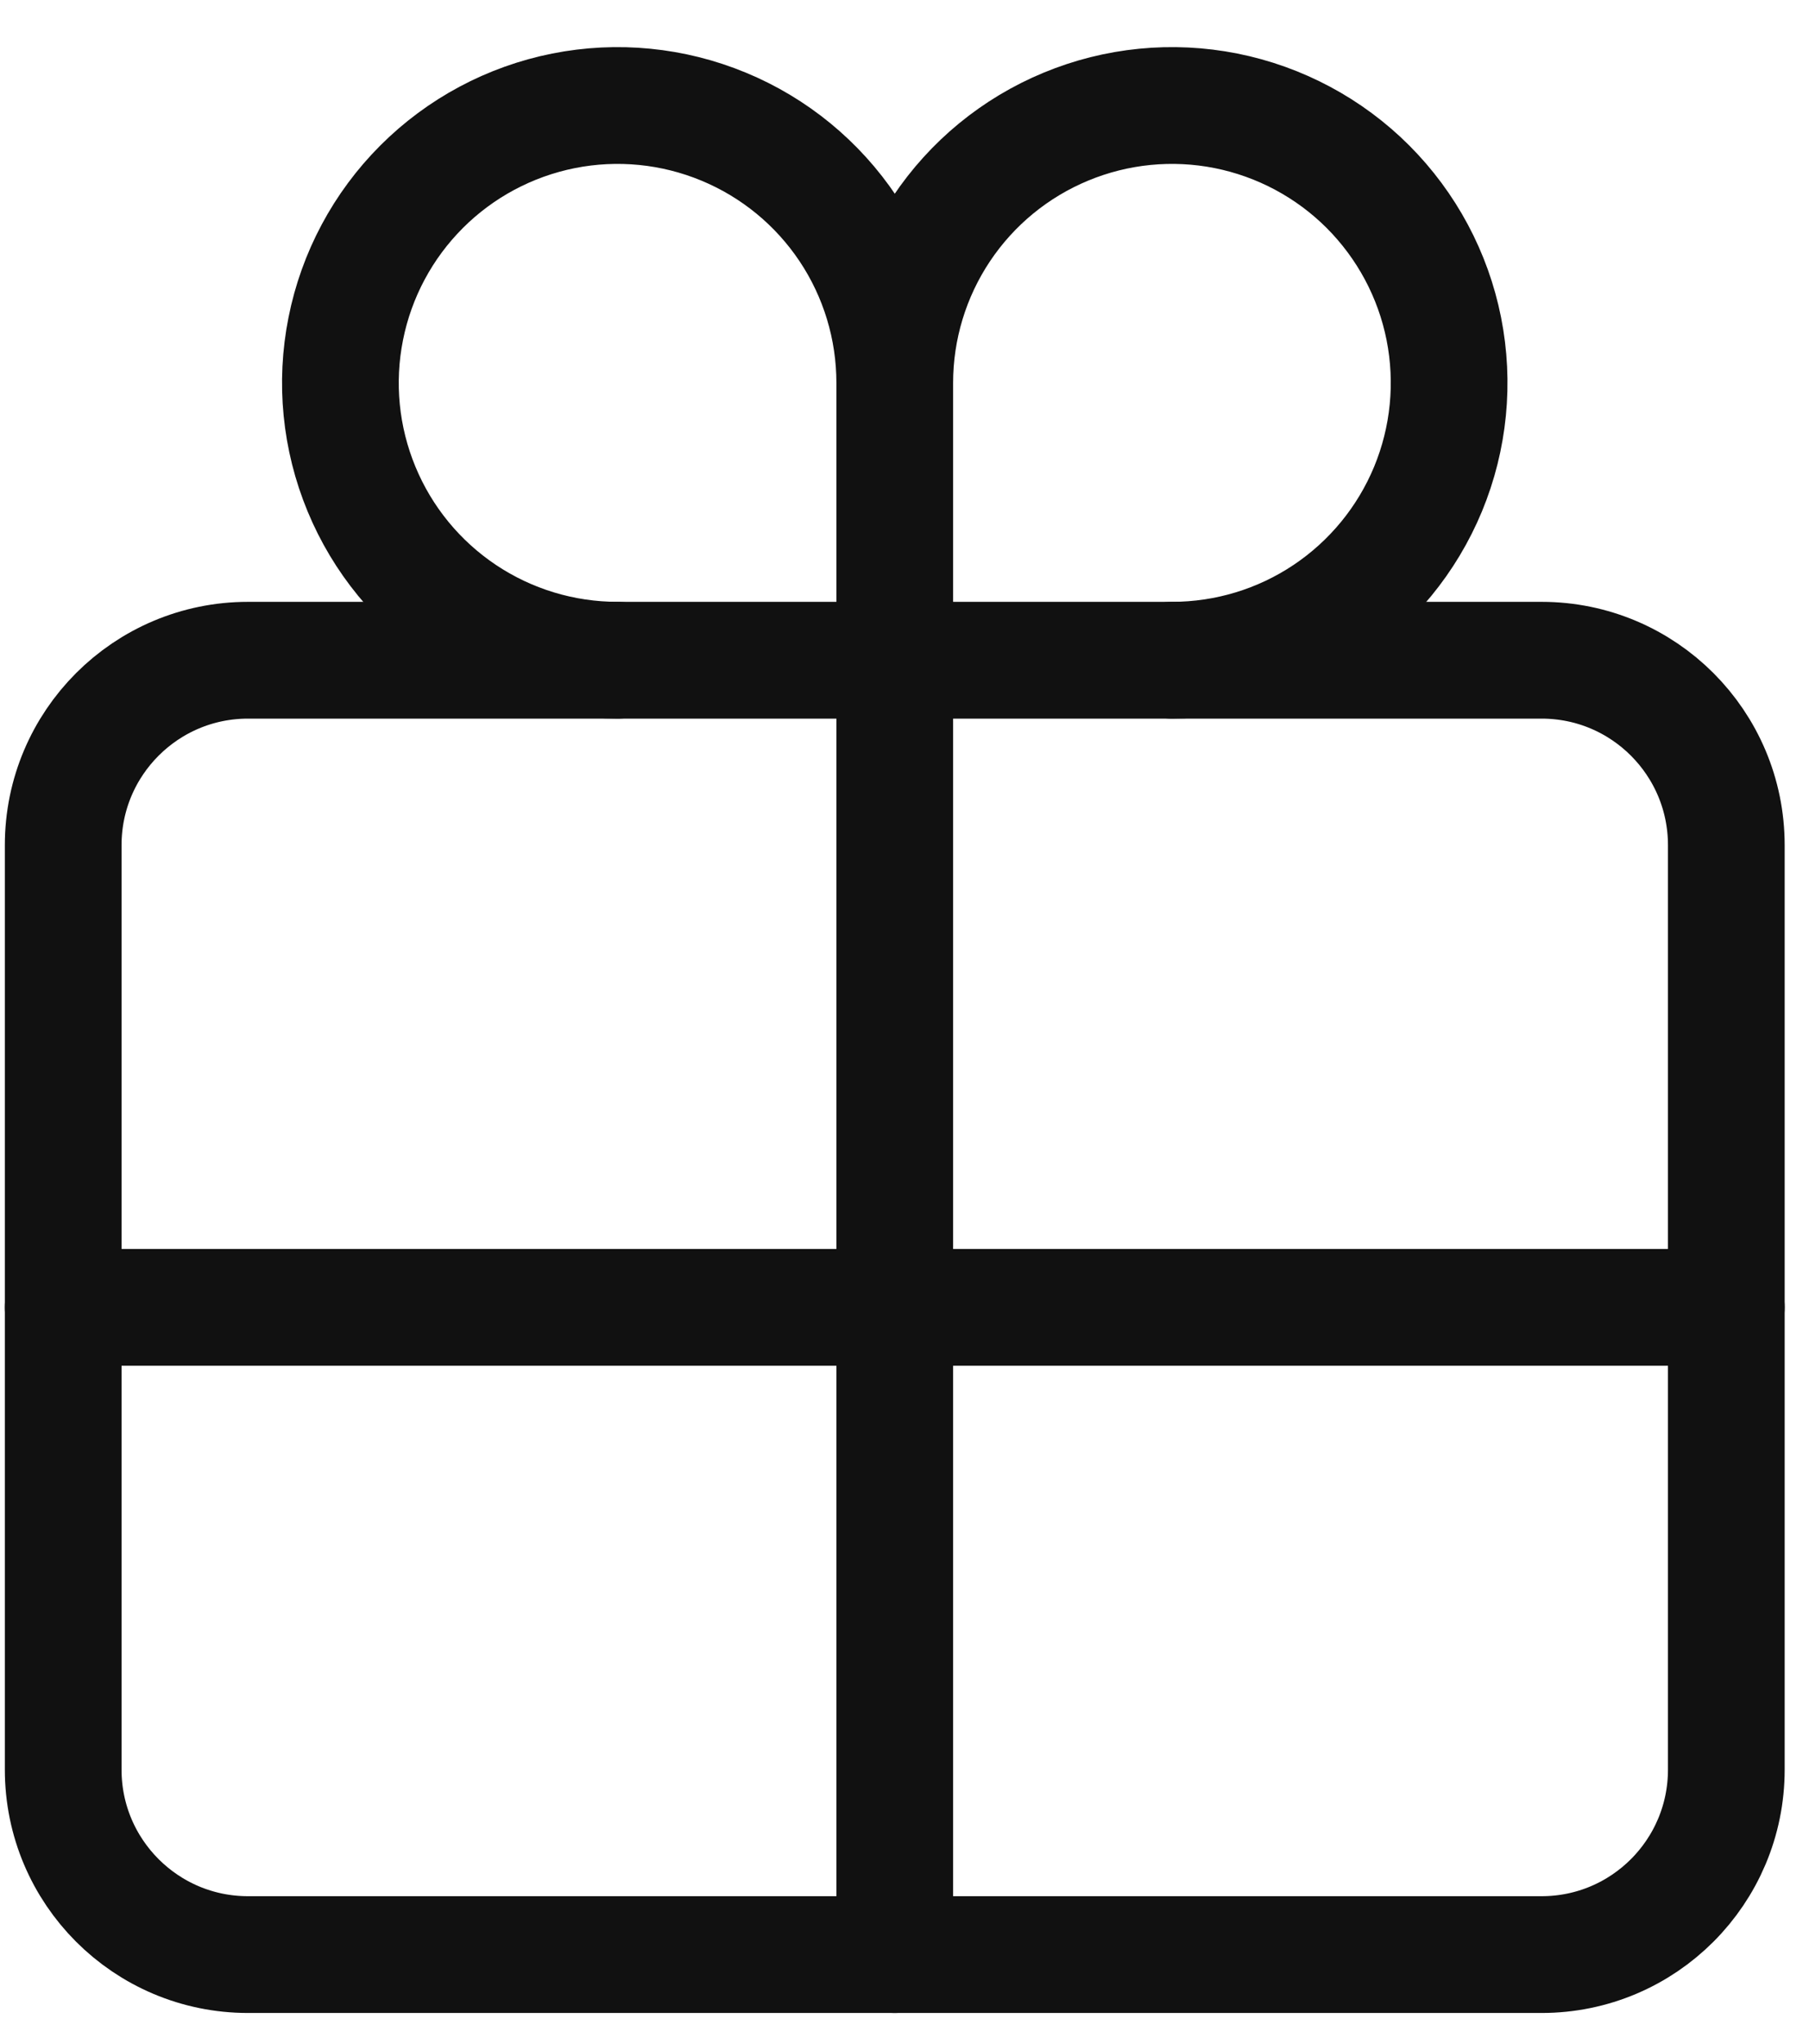 <svg width="31" height="35" viewBox="0 0 31 35" fill="none" xmlns="http://www.w3.org/2000/svg">
<g id="packaging-icon">
<path id="Vector" d="M26.417 11.307H4.25C2.501 11.307 1.083 12.725 1.083 14.474V30.307C1.083 32.056 2.501 33.474 4.25 33.474H26.417C28.166 33.474 29.583 32.056 29.583 30.307V14.474C29.583 12.725 28.166 11.307 26.417 11.307Z" stroke="#111111" stroke-width="2" stroke-linecap="round" stroke-linejoin="round"/>
<path id="Vector_2" d="M15.333 6.557C15.333 5.618 15.055 4.699 14.533 3.918C14.011 3.137 13.269 2.528 12.401 2.169C11.533 1.809 10.578 1.715 9.657 1.898C8.735 2.082 7.889 2.534 7.225 3.198C6.56 3.863 6.108 4.709 5.925 5.63C5.741 6.552 5.835 7.507 6.195 8.375C6.554 9.243 7.163 9.985 7.944 10.507C8.725 11.029 9.644 11.307 10.583 11.307M15.333 6.557C15.333 5.618 15.612 4.699 16.134 3.918C16.656 3.137 17.398 2.528 18.266 2.169C19.134 1.809 20.089 1.715 21.01 1.898C21.931 2.082 22.778 2.534 23.442 3.198C24.106 3.863 24.559 4.709 24.742 5.63C24.925 6.552 24.831 7.507 24.472 8.375C24.112 9.243 23.503 9.985 22.722 10.507C21.941 11.029 21.023 11.307 20.083 11.307M15.333 6.557V33.474M29.583 22.39H1.083" stroke="#111111" stroke-width="2" stroke-linecap="round" stroke-linejoin="round"/>
</g>
</svg>
